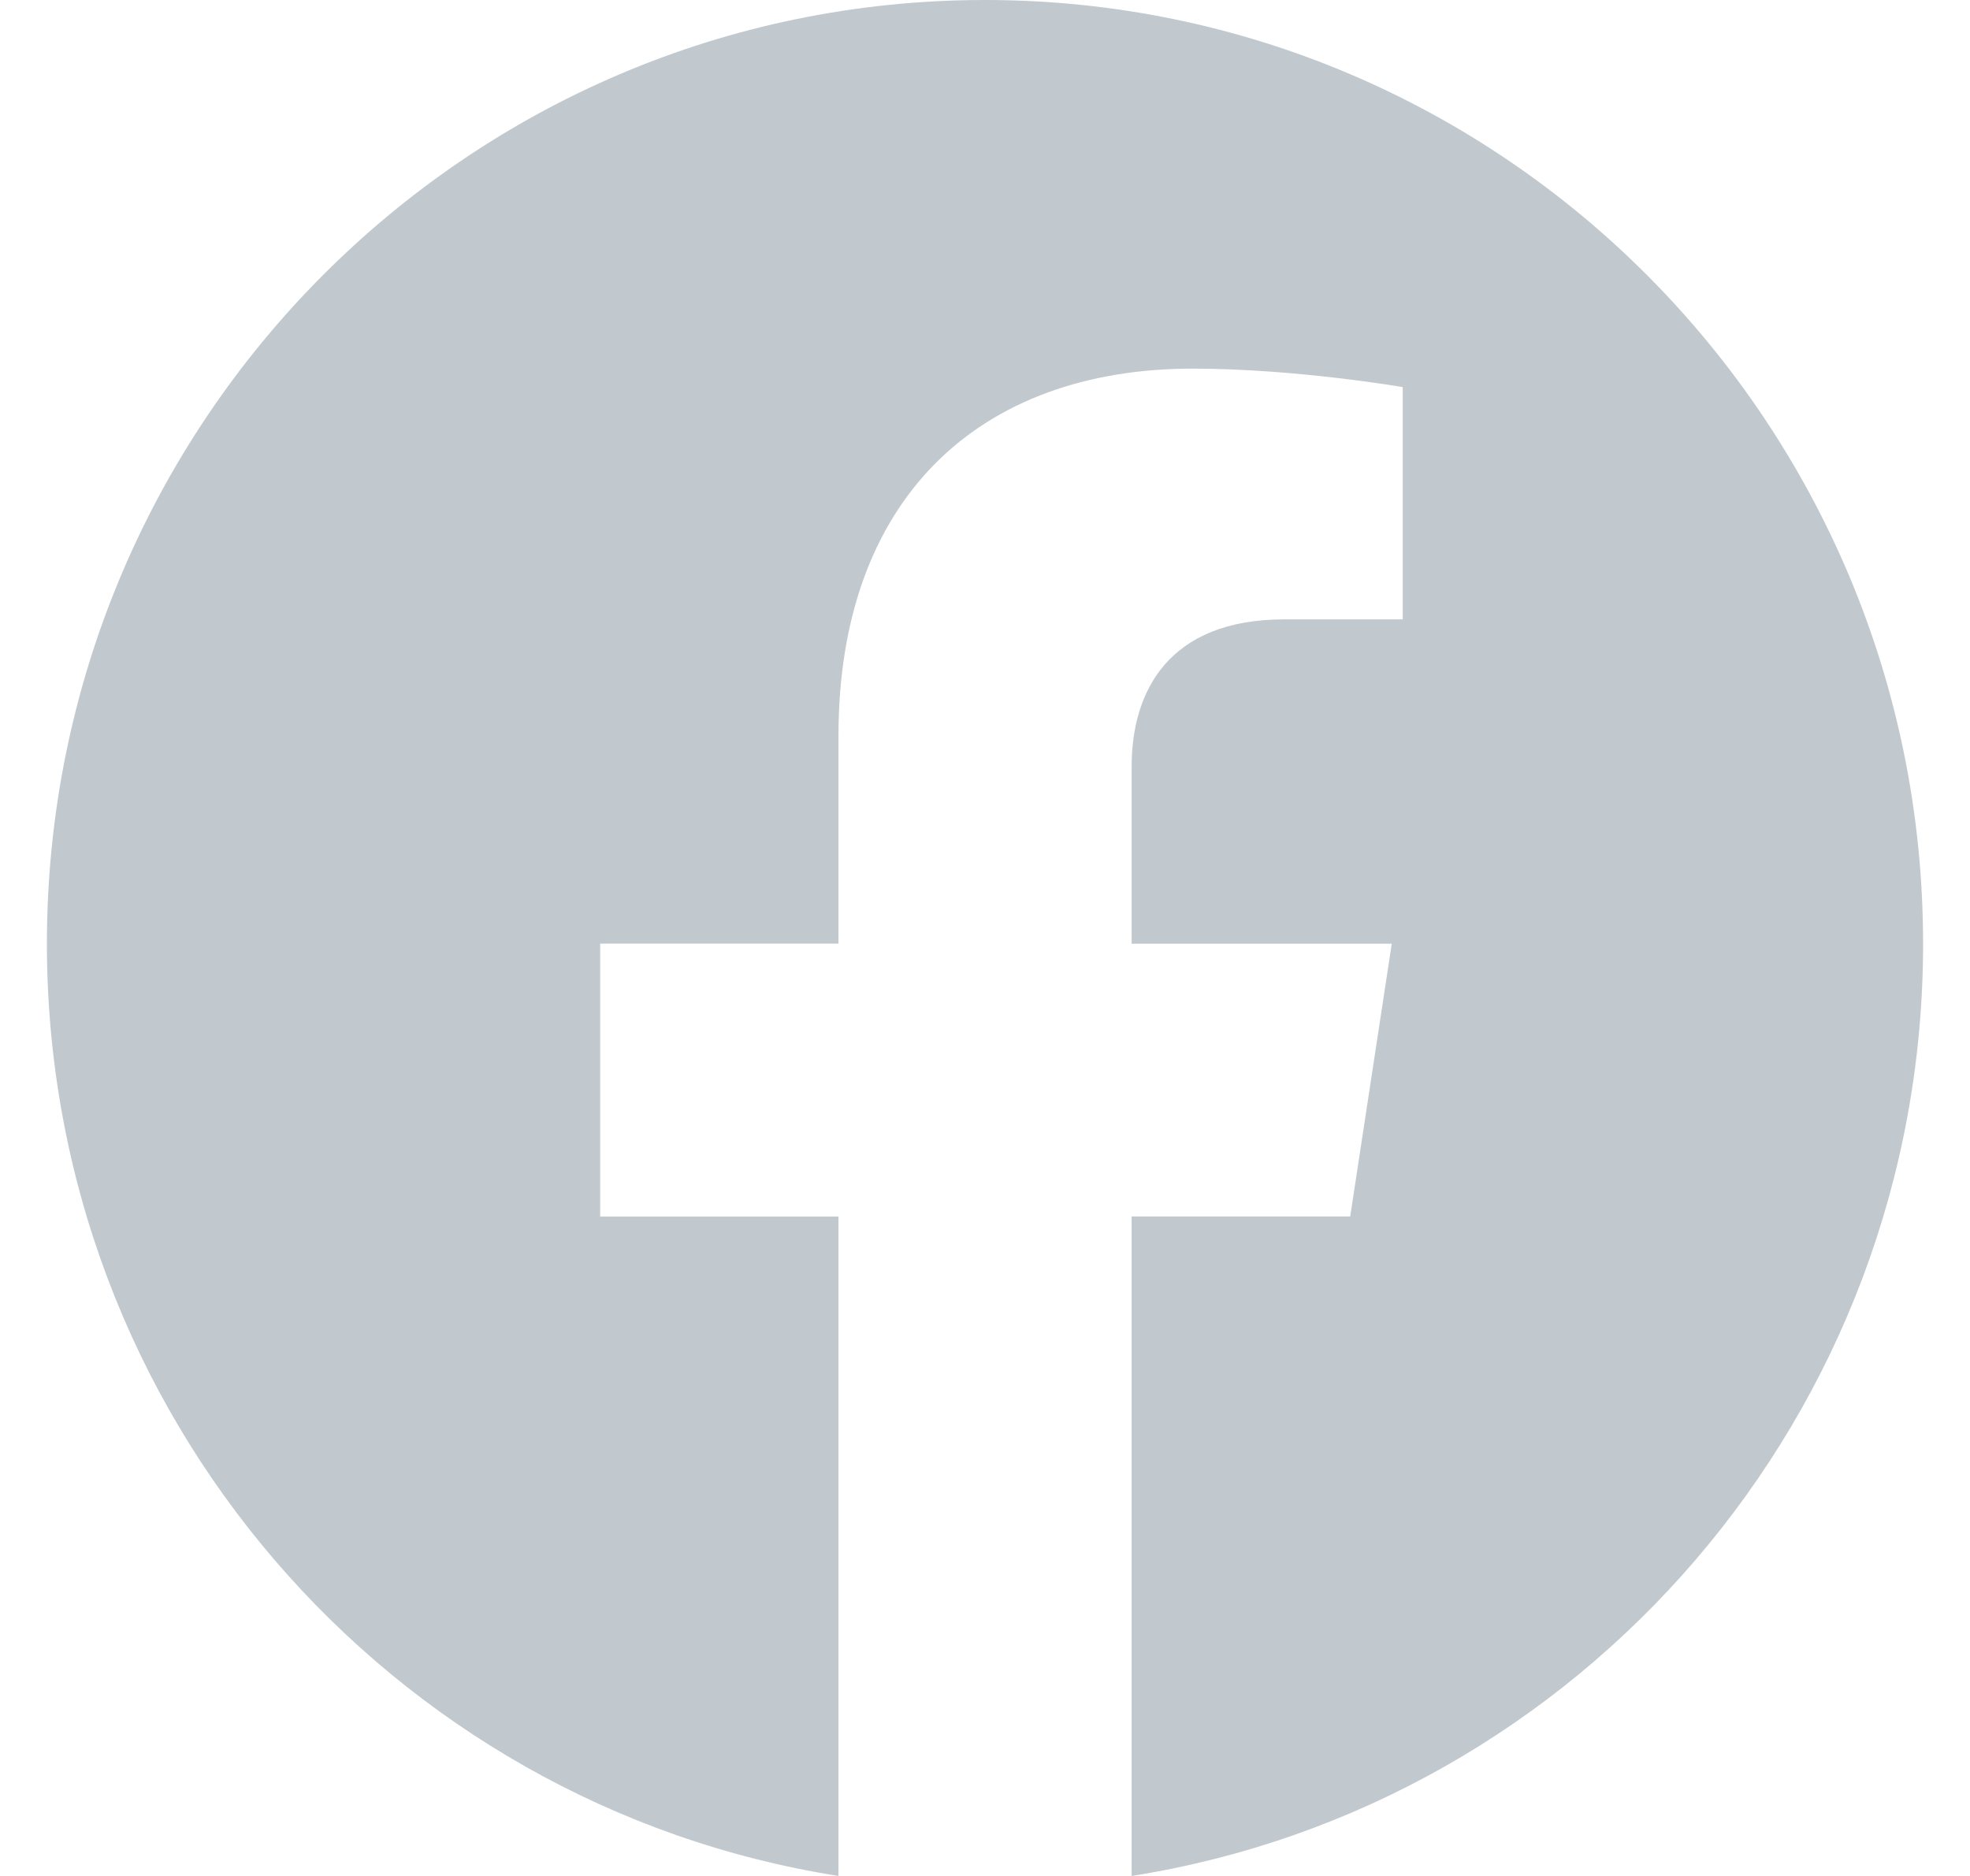 <svg xmlns="http://www.w3.org/2000/svg" width="21" height="20" viewBox="0 0 21 20">
    <path fill="#C1C9CF" fill-rule="evenodd" d="M20.5 10.061C20.5 4.505 16.023 0 10.5 0S.5 4.505.5 10.061c0 5.022 3.657 9.184 8.438 9.939v-7.03h-2.54V10.06h2.54V7.845c0-2.522 1.492-3.915 3.777-3.915 1.094 0 2.238.197 2.238.197v2.476h-1.26c-1.243 0-1.63.775-1.63 1.57v1.888h2.773l-.443 2.908h-2.33V20c4.78-.755 8.437-4.917 8.437-9.939"/>
</svg>
